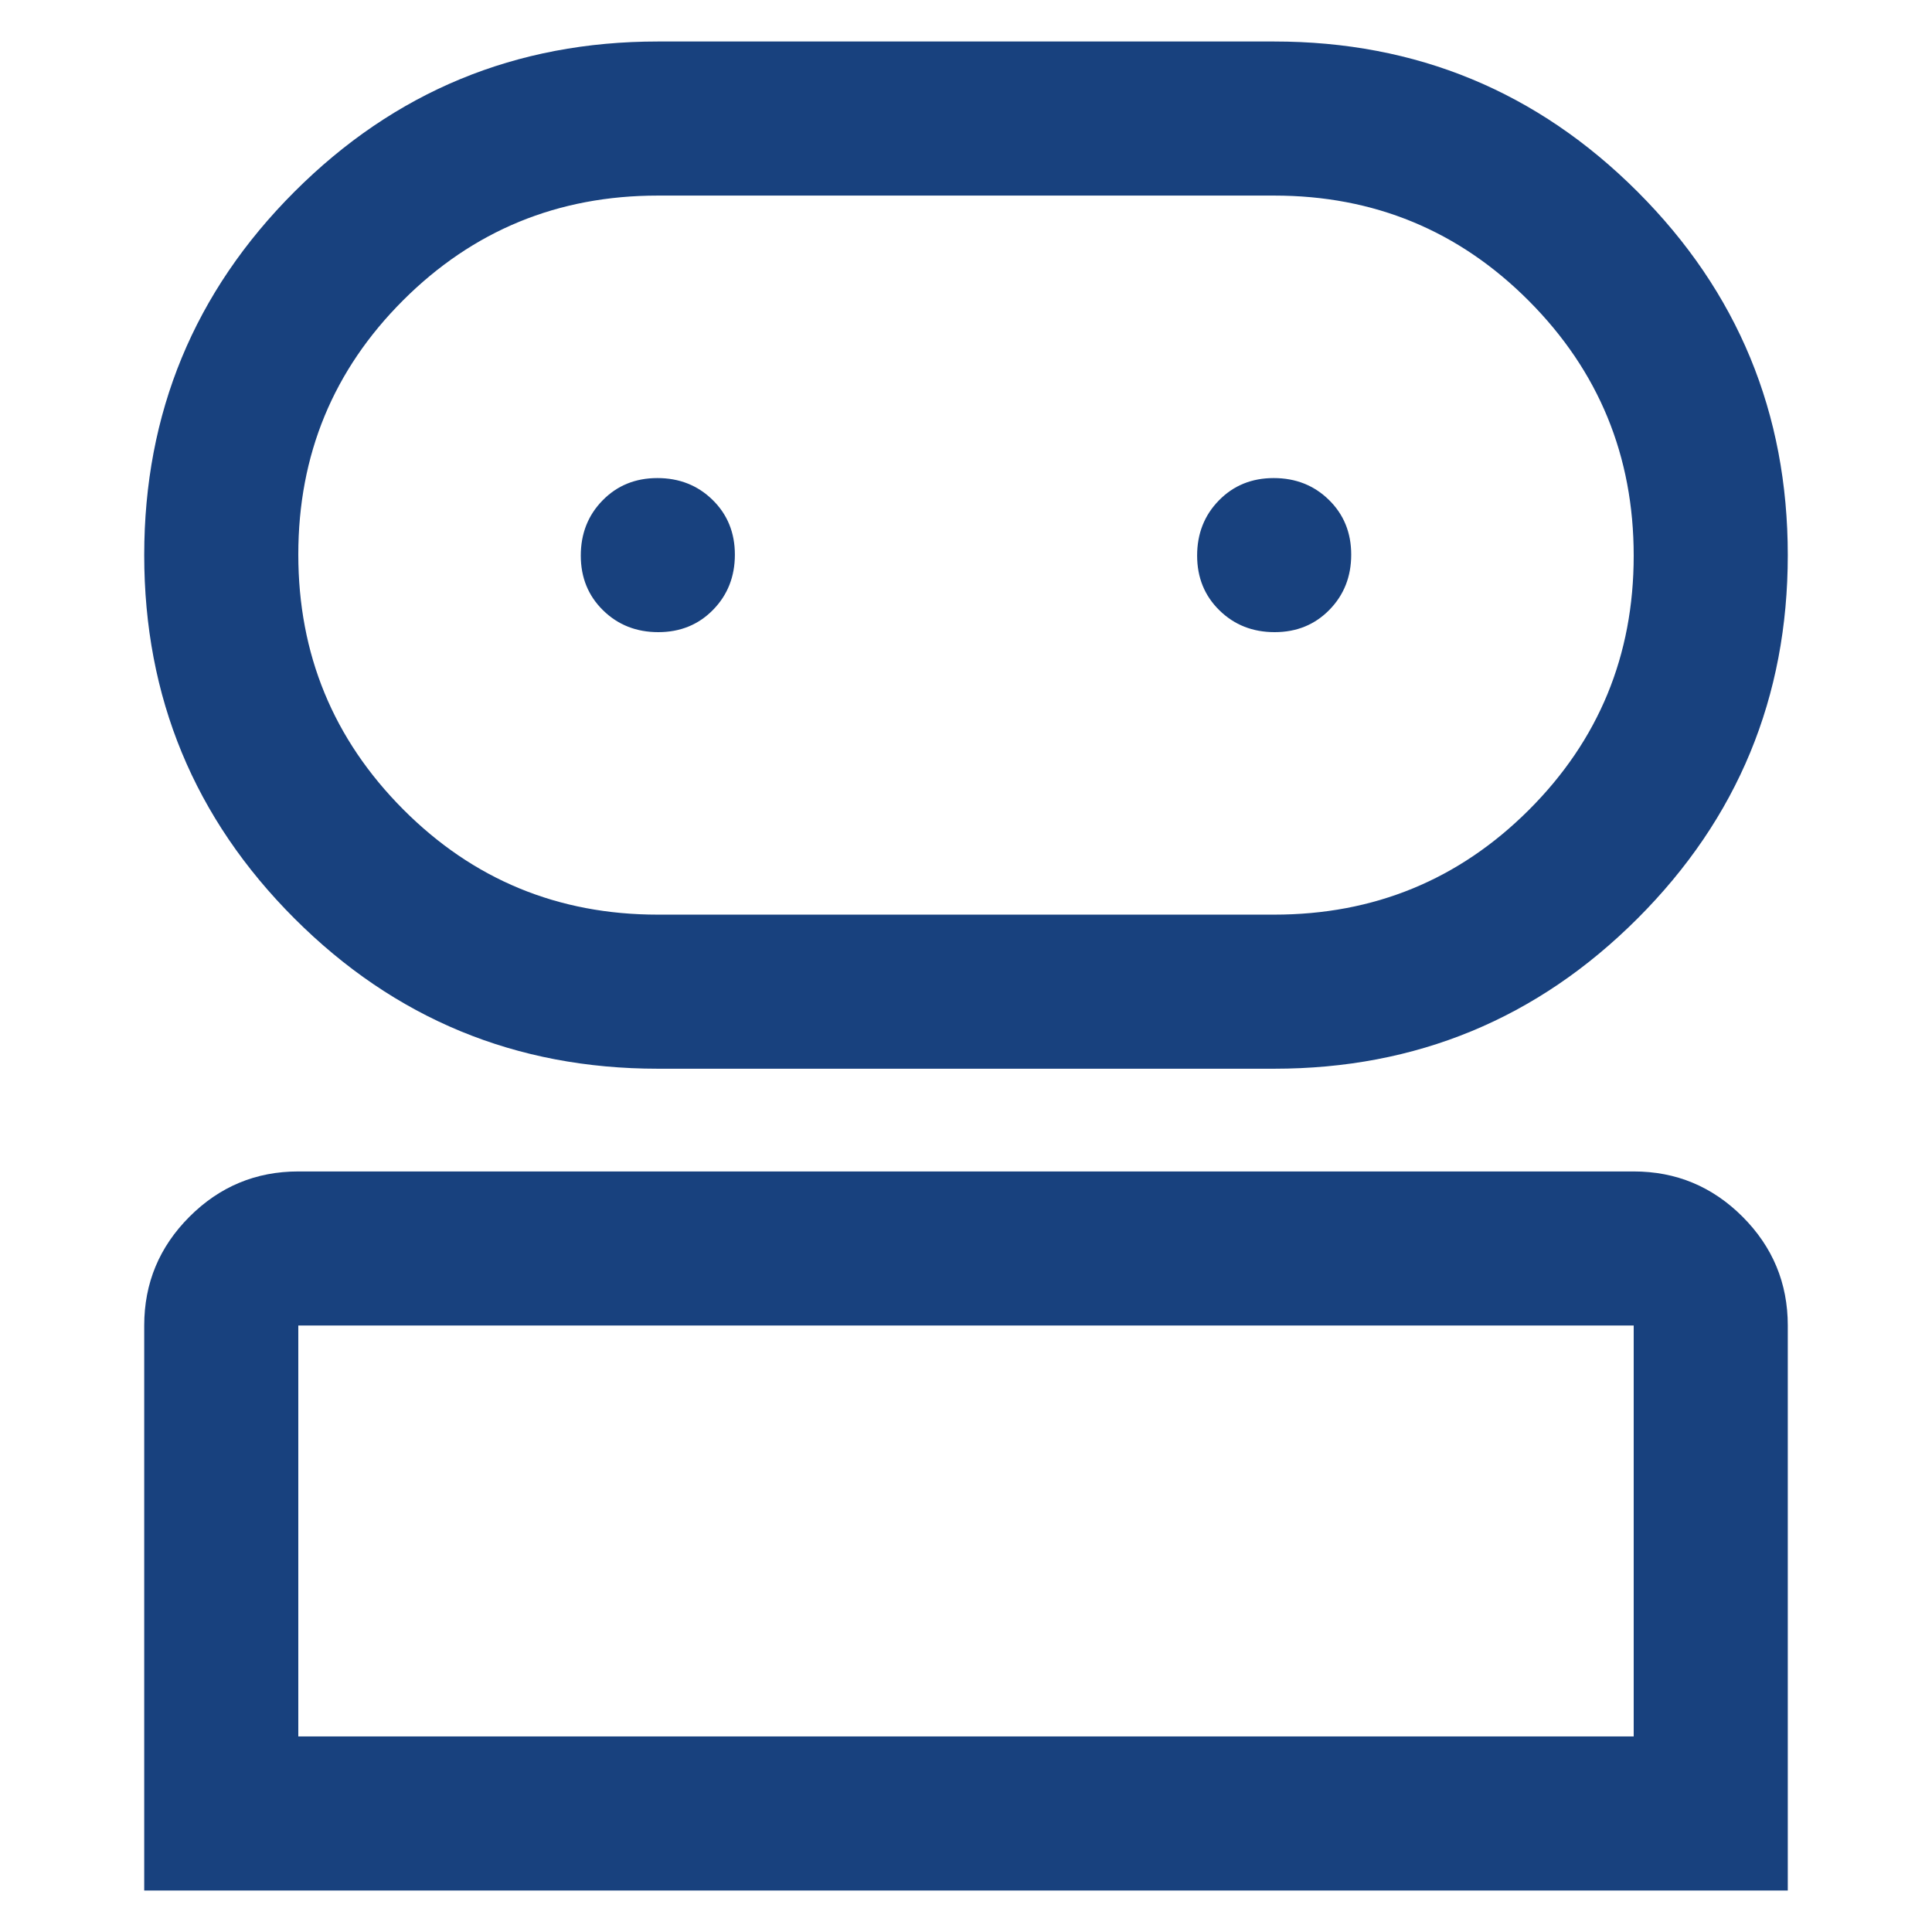 <?xml version="1.0" encoding="UTF-8" standalone="no"?>
<svg
   height="64"
   viewBox="0 -960 1280 1280"
   width="64"
   fill="#18417e"
   version="1.1"
   id="svg1"
   sodipodi:docname="tutor.svg"
   inkscape:version="1.4 (e7c3feb1, 2024-10-09)"
   xmlns:inkscape="http://www.inkscape.org/namespaces/inkscape"
   xmlns:sodipodi="http://sodipodi.sourceforge.net/DTD/sodipodi-0.dtd"
   xmlns="http://www.w3.org/2000/svg"
   xmlns:svg="http://www.w3.org/2000/svg">
  <defs
     id="defs1" />
  <sodipodi:namedview
     id="namedview1"
     pagecolor="#ffffff"
     bordercolor="#000000"
     borderopacity="0.25"
     inkscape:showpageshadow="2"
     inkscape:pageopacity="0.0"
     inkscape:pagecheckerboard="0"
     inkscape:deskcolor="#d1d1d1"
     inkscape:zoom="8.59375"
     inkscape:cx="41.832727"
     inkscape:cy="41.6"
     inkscape:window-width="1920"
     inkscape:window-height="946"
     inkscape:window-x="0"
     inkscape:window-y="25"
     inkscape:window-maximized="0"
     inkscape:current-layer="svg1" />
  <path
     d="M 95.547,292.509 V -81.802 q 0,-42.11 29.996,-72.106 29.979,-29.979 72.089,-29.979 h 884.735 q 42.11,0 72.106,29.979 29.979,29.996 29.979,72.106 V 292.509 Z M 435.83,-251.943 q -141.217,0 -240.75,-99.533 -99.533,-99.533 -99.533,-240.75 0,-141.217 99.533,-240.75 99.533,-99.533 240.75,-99.533 h 408.339 q 141.217,0 240.75,99.533 99.533,99.533 99.533,240.75 0,141.217 -99.533,240.75 -99.533,99.533 -240.75,99.533 z M 197.632,190.424 H 1082.368 V -81.802 H 197.632 Z m 238.198,-544.453 h 408.339 q 99.243,0 168.729,-69.35 69.469,-69.367 69.469,-168.44 0,-99.09 -69.469,-168.848 -69.486,-69.758 -168.729,-69.758 h -408.339 q -99.243,0 -168.729,69.35 -69.469,69.367 -69.469,168.44 0,99.09 69.469,168.848 69.486,69.758 168.729,69.758 z m 0.306,-187.156 q 21.812,0 36.274,-14.768 14.462,-14.751 14.462,-36.58 0,-21.812 -14.768,-36.274 -14.751,-14.462 -36.58,-14.462 -21.812,0 -36.274,14.768 -14.462,14.751 -14.462,36.58 0,21.812 14.768,36.274 14.751,14.462 36.58,14.462 z m 408.339,0 q 21.812,0 36.274,-14.768 14.462,-14.751 14.462,-36.58 0,-21.812 -14.768,-36.274 -14.751,-14.462 -36.58,-14.462 -21.812,0 -36.274,14.768 -14.462,14.751 -14.462,36.58 0,21.812 14.768,36.274 14.751,14.462 36.58,14.462 z M 640,190.424 Z m 0,-782.651 z"
     id="path1"
     style="stroke-width:1.701" />
</svg>
